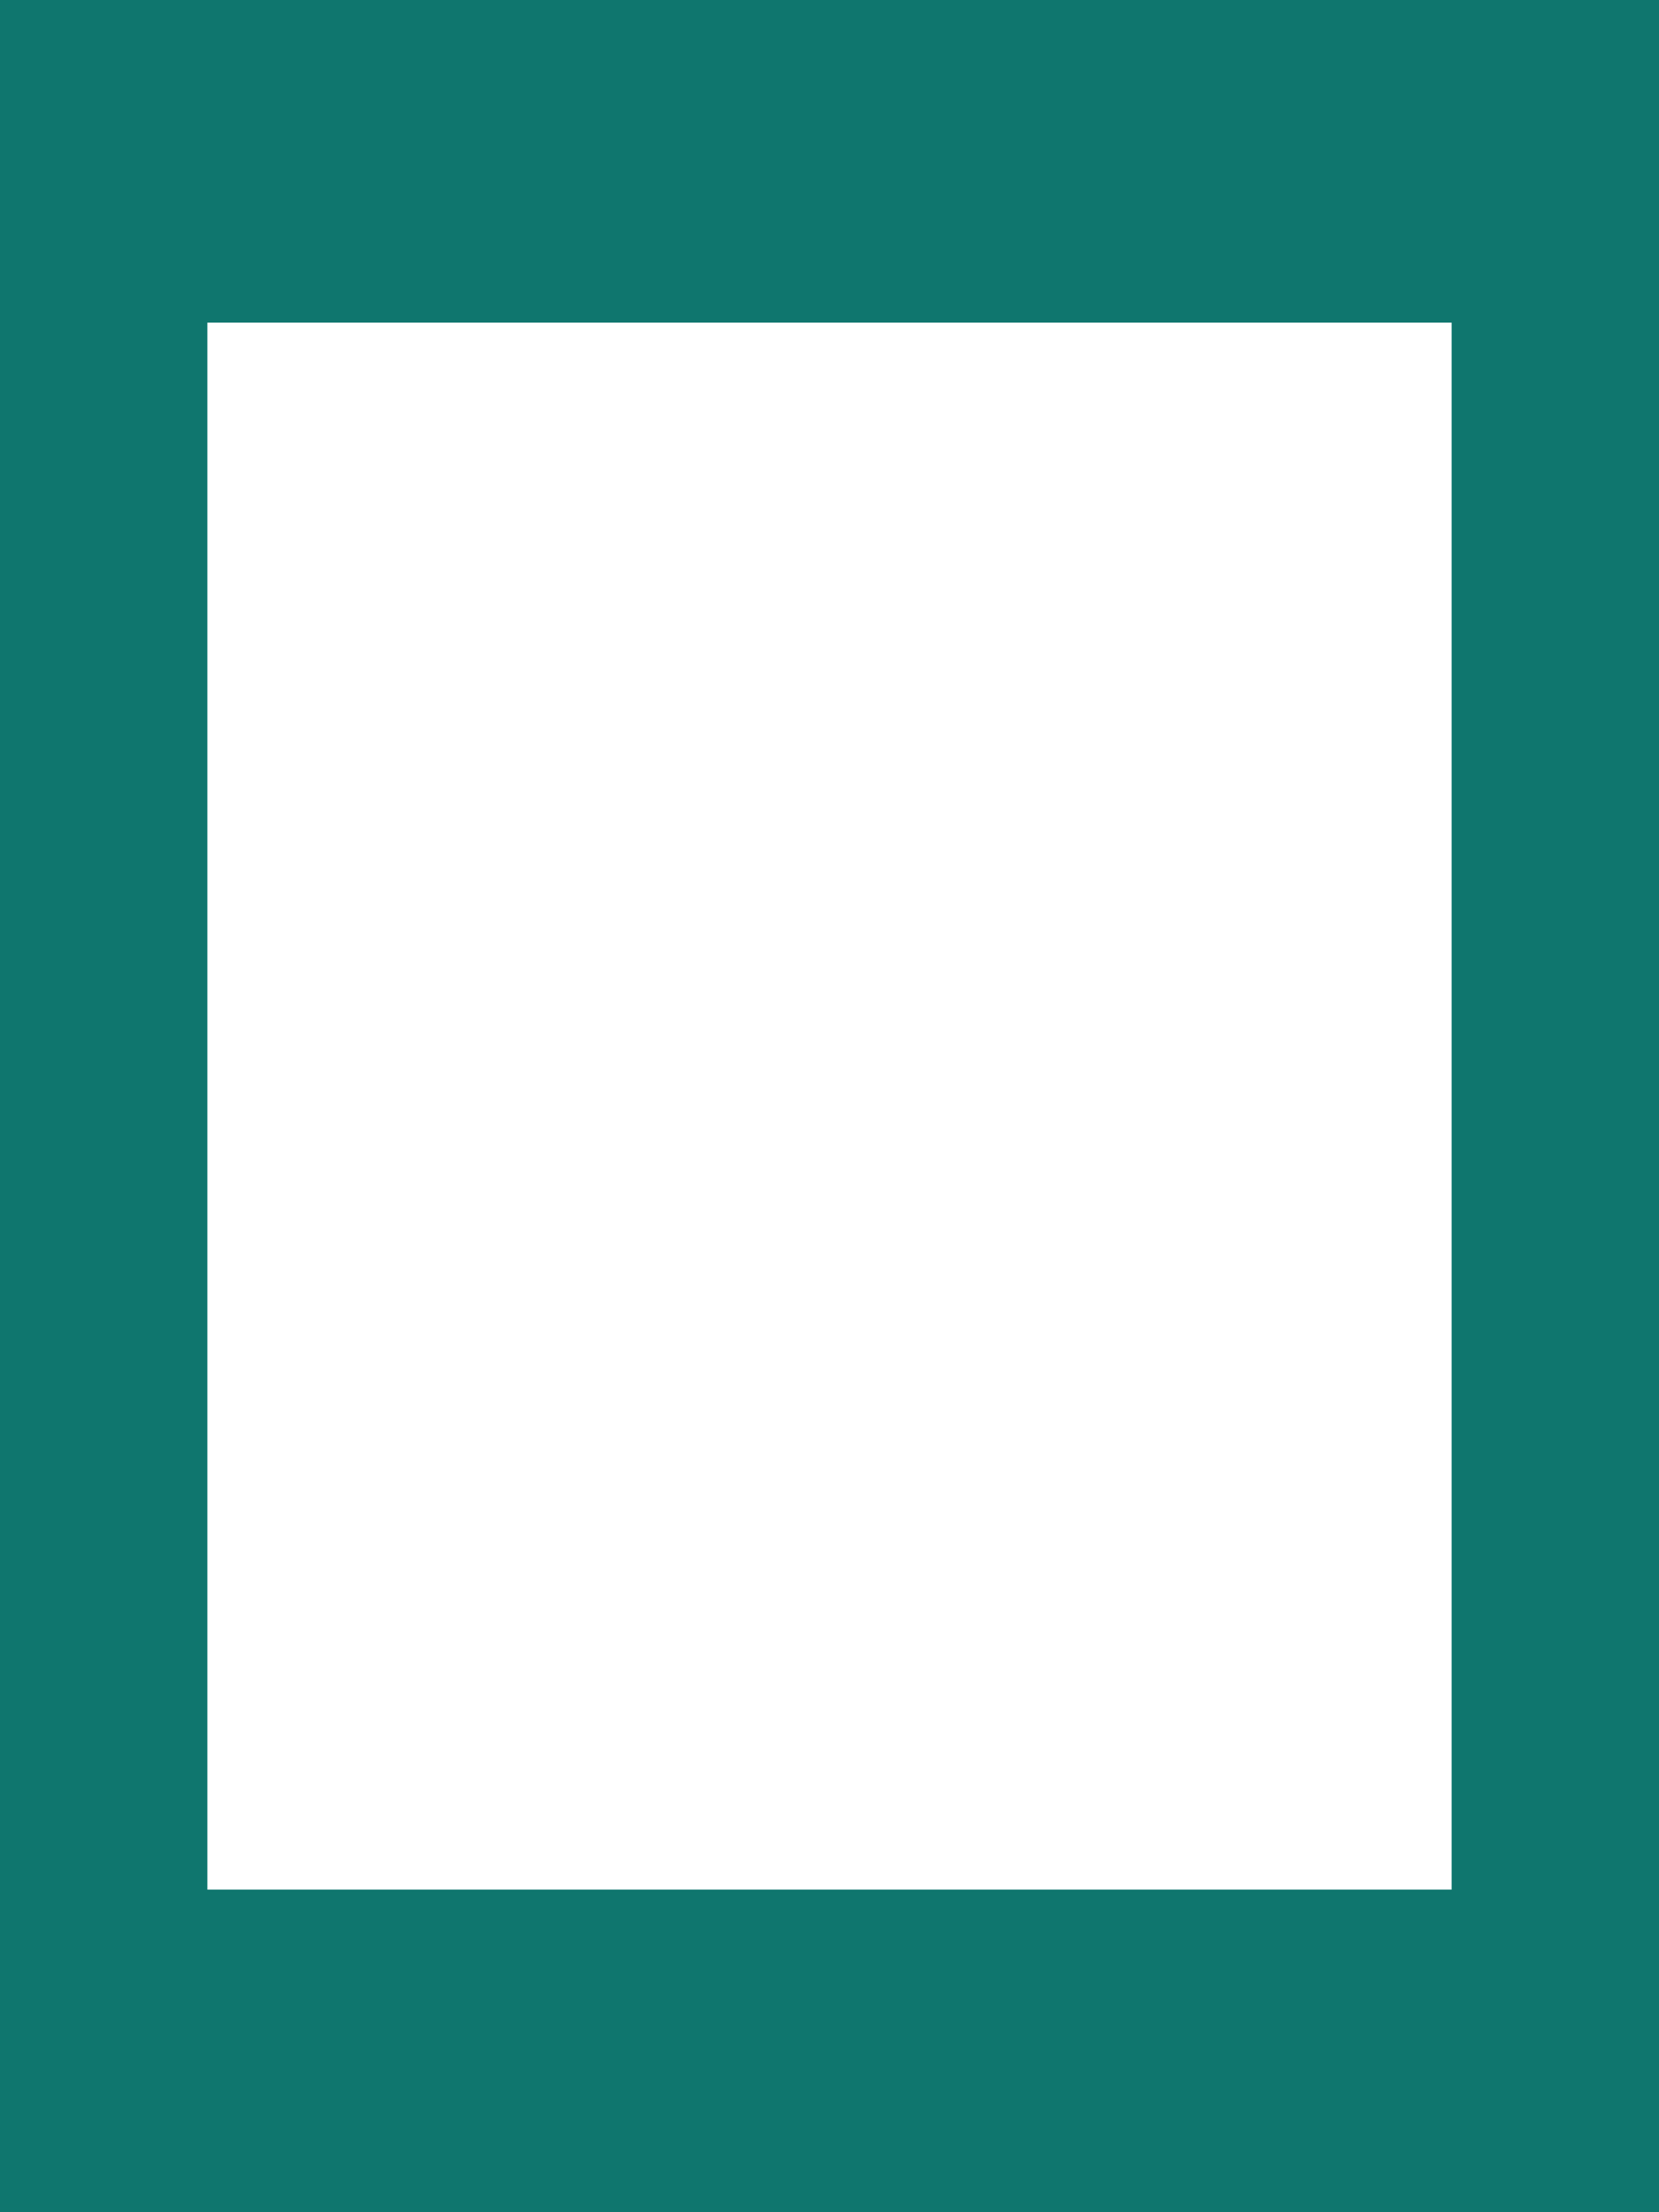 <svg xmlns="http://www.w3.org/2000/svg" width="720" height="960" viewBox="0 0 720 960" role="img" aria-hidden="true">
  <rect width="720" height="960" fill="#0F766E"/>
  <rect x="90" y="140" width="540" height="680" fill="#FFFFFF10"/>
  <rect x="170" y="220" width="380" height="520" fill="#FFFFFF18"/>
</svg>
